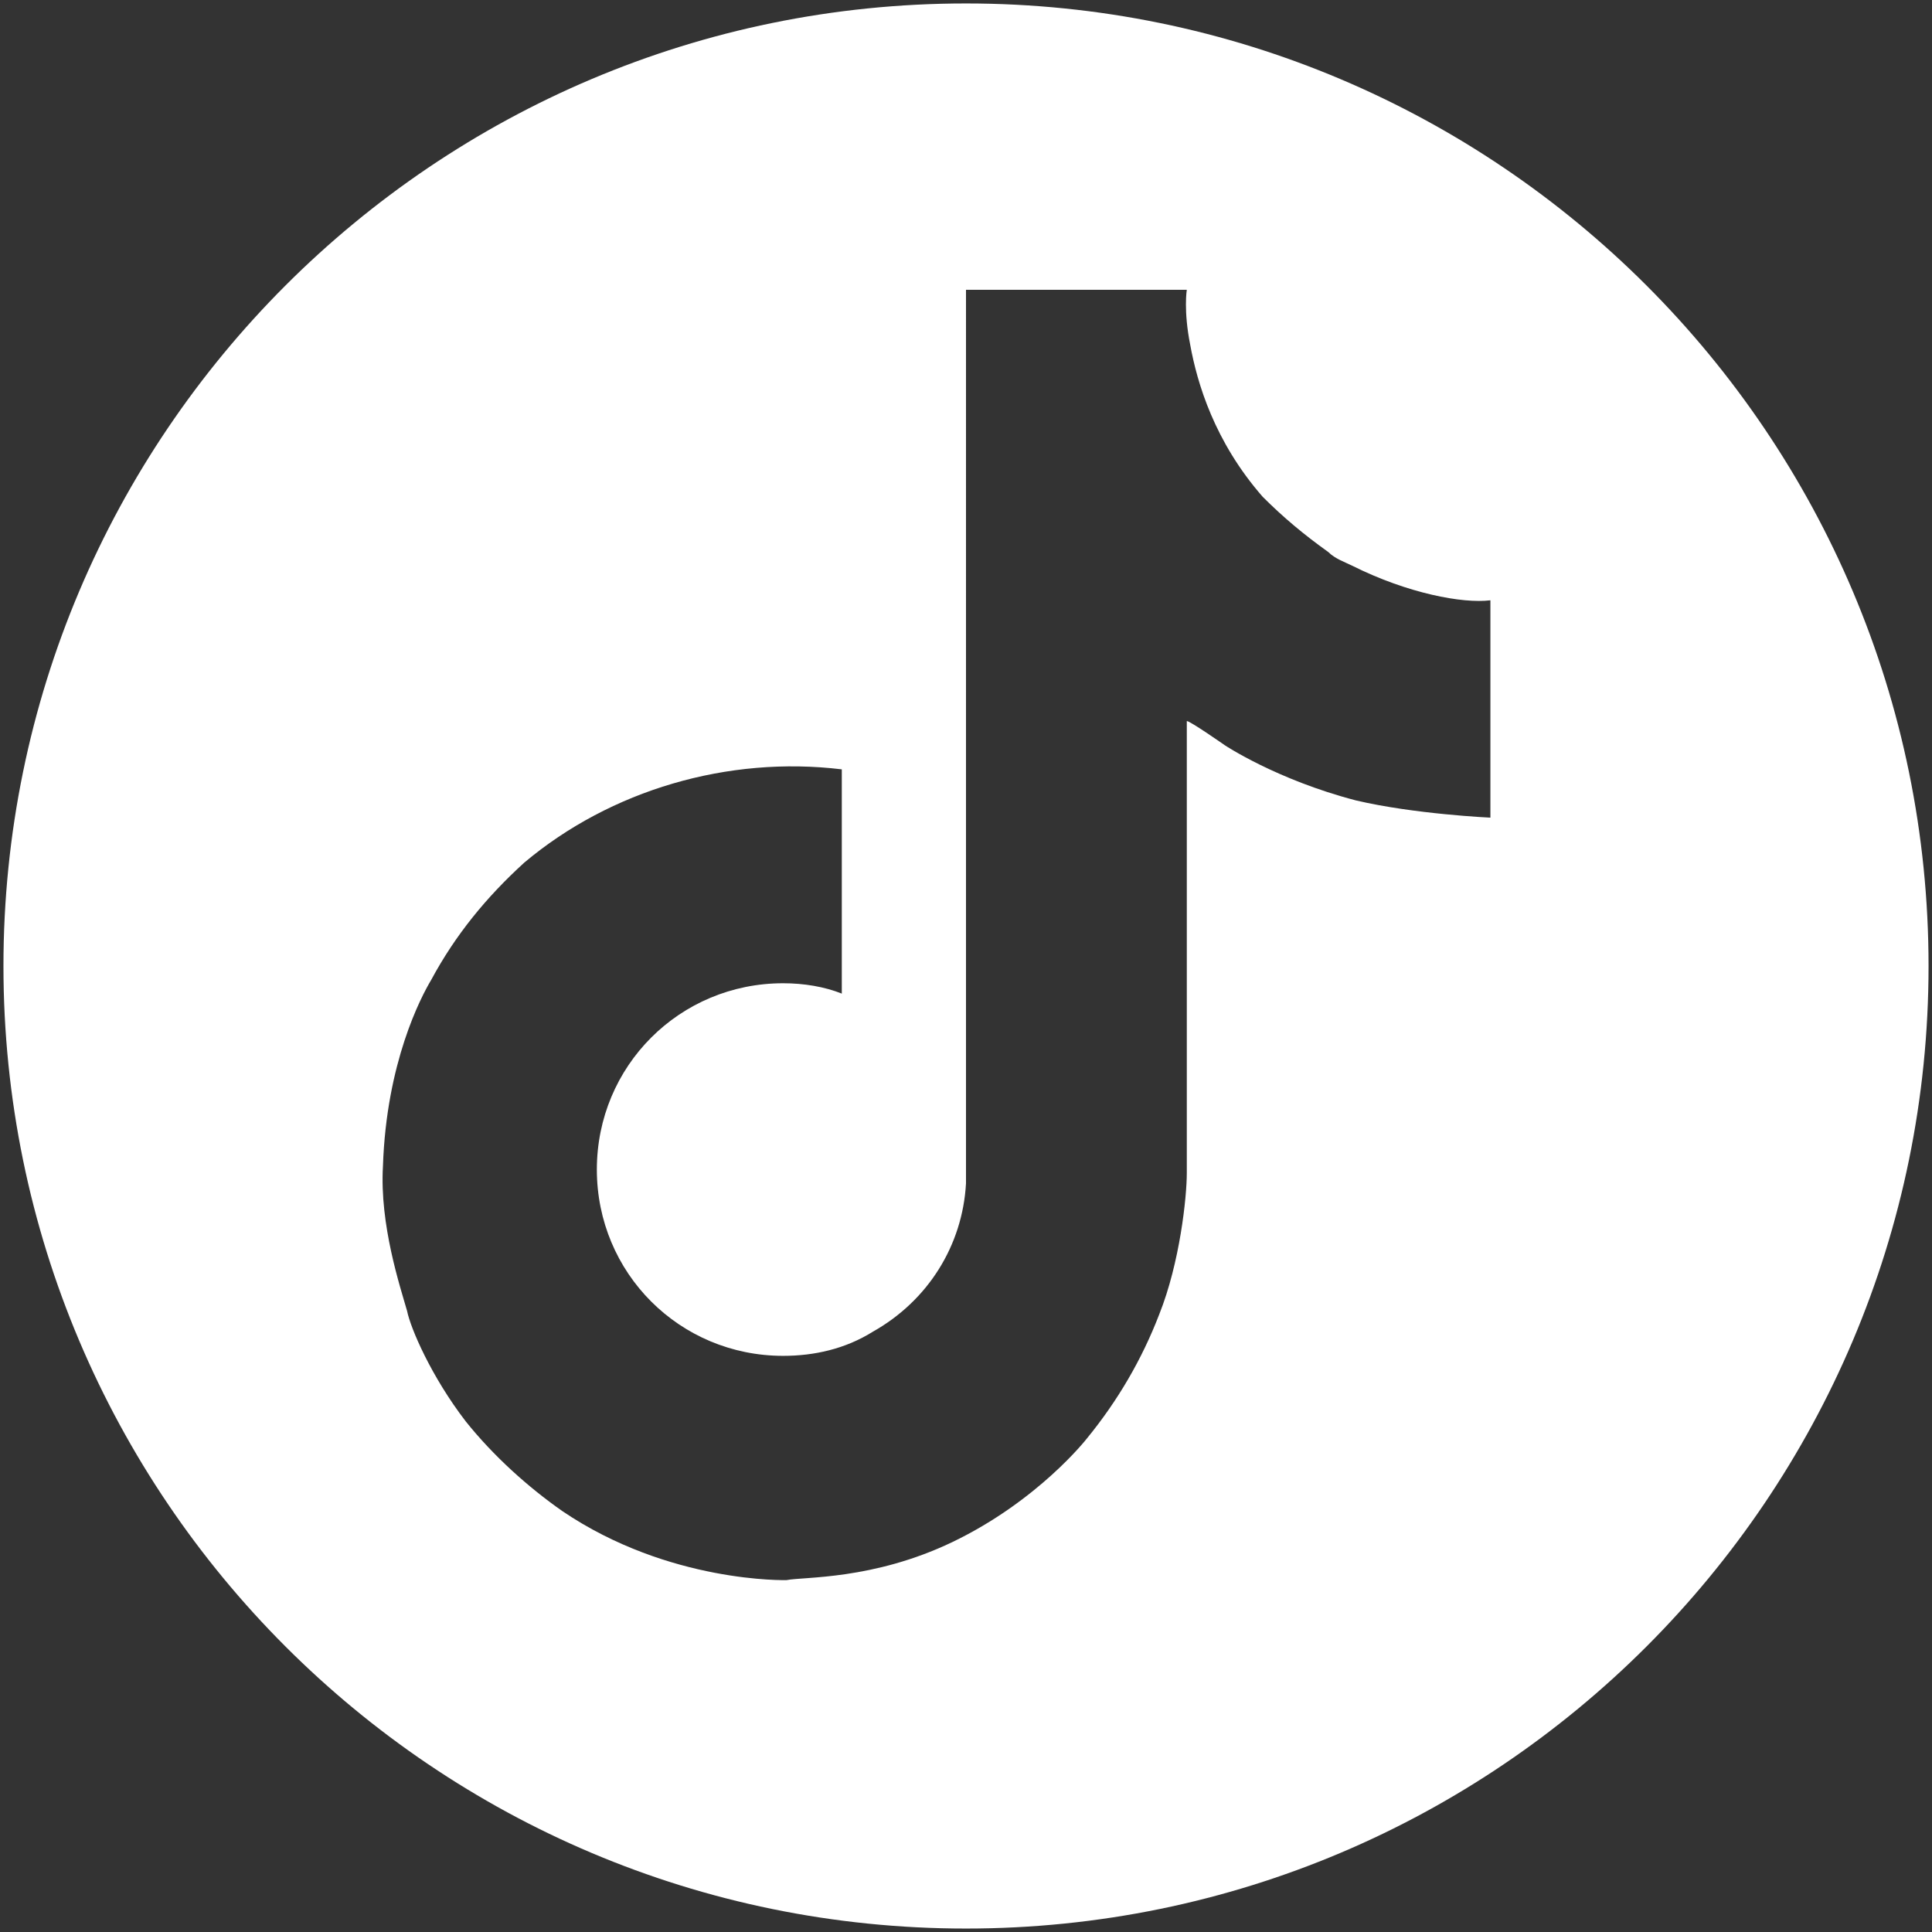 <svg version="1.1" xmlns="http://www.w3.org/2000/svg" xmlns:xlink="http://www.w3.org/1999/xlink" x="0px" y="0px"
	 viewBox="0 0 56 56" style="enable-background:new 0 0 56 56;" xml:space="preserve">
<rect x="0" y="0" width="56" height="56" fill="#333333" stroke="none"/>
<path style="fill:#ffffff;" d="M28,0.1C12.6,0.1,0.1,12.6,0.1,28S12.6,55.9,28,55.9S55.9,43.4,55.9,28S43.4,0.1,28,0.1z M43.2,23.7
	c0,0-2.2-0.1-3.9-0.5c-2.3-0.6-3.8-1.6-3.8-1.6s-1-0.7-1.1-0.7V34c0,0.7-0.2,2.6-0.8,4.1c-0.5,1.3-1.2,2.5-2.1,3.6
	c0,0-1.4,1.8-3.9,3c-2.3,1.1-4.3,1-4.8,1.1c0,0-3.4,0.1-6.5-2l0,0l0,0c-1-0.7-2-1.6-2.8-2.6c-1-1.3-1.6-2.7-1.7-3.2l0,0
	c-0.2-0.7-0.8-2.5-0.7-4.2c0.1-3,1.1-4.9,1.4-5.4c0.7-1.3,1.6-2.4,2.7-3.4c2.5-2.1,5.9-3.1,9.2-2.7v6.5c-0.5-0.2-1.1-0.3-1.7-0.3
	c-3,0-5.4,2.4-5.4,5.4s2.4,5.4,5.4,5.4c0.9,0,1.8-0.2,2.6-0.7c1.6-0.9,2.6-2.5,2.7-4.3l0,0c0,0,0,0,0-0.1v-0.1c0-0.3,0-0.7,0-1V8.4
	h6.4c0,0-0.1,0.6,0.1,1.6l0,0c0.2,1.1,0.7,2.8,2.1,4.4c0.6,0.6,1.2,1.1,1.9,1.6c0.2,0.2,0.5,0.3,0.7,0.4c1.6,0.8,3.2,1.1,4,1V23.7z"
	/>
</svg>
